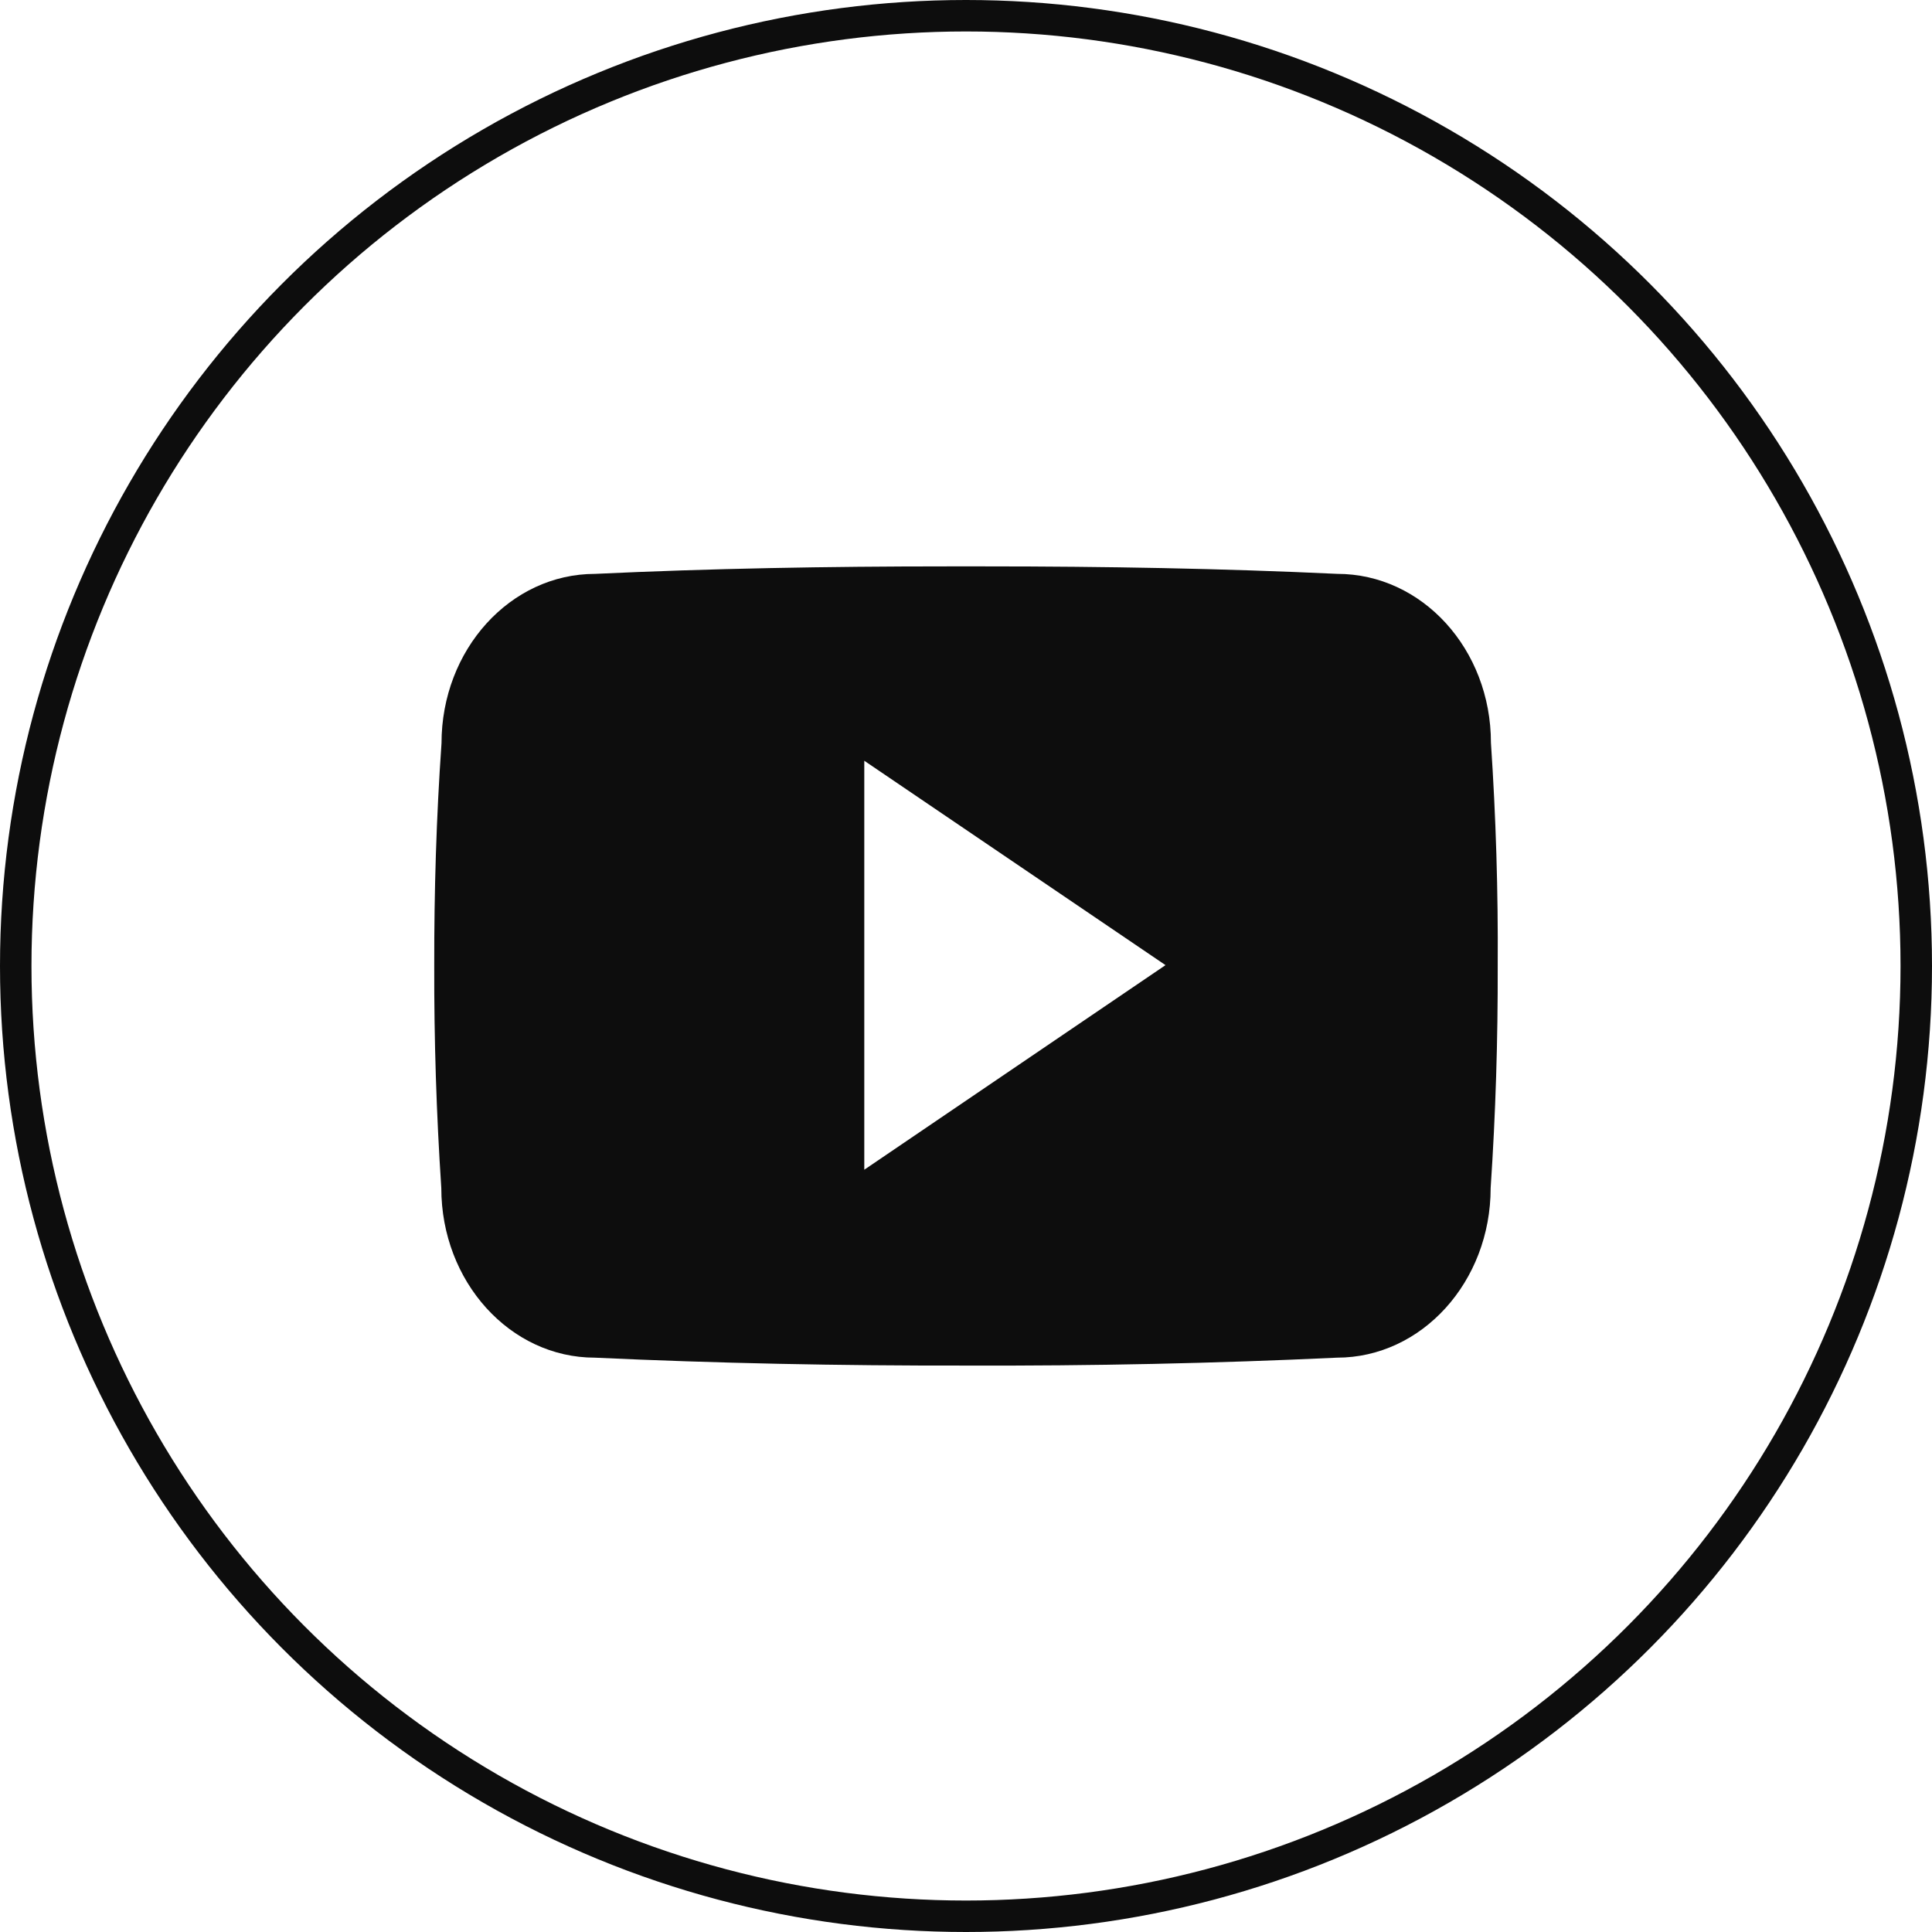 <svg width="614" height="614" viewBox="0 0 614 614" fill="none" xmlns="http://www.w3.org/2000/svg">
<path d="M473.828 236.084C473.828 206.319 451.974 182.375 424.971 182.375C388.393 180.661 351.09 180 312.967 180H301.083C263.053 180 225.684 180.661 189.107 182.381C162.169 182.381 140.315 206.458 140.315 236.222C138.664 259.763 137.964 283.31 138.004 306.858C137.938 330.405 138.686 353.974 140.249 377.566C140.249 407.33 162.103 431.473 189.041 431.473C227.466 433.259 266.883 434.053 306.959 433.986C347.102 434.119 386.408 433.281 424.878 431.473C451.882 431.473 473.736 407.33 473.736 377.566C475.32 353.952 476.047 330.405 475.981 306.792C476.13 283.244 475.413 259.675 473.828 236.084ZM274.674 371.745V241.772L370.408 306.725L274.674 371.745Z" fill="#0D0D0D"/>
<circle cx="307" cy="307" r="302" stroke="#0D0D0D" stroke-width="10"/>
</svg>
